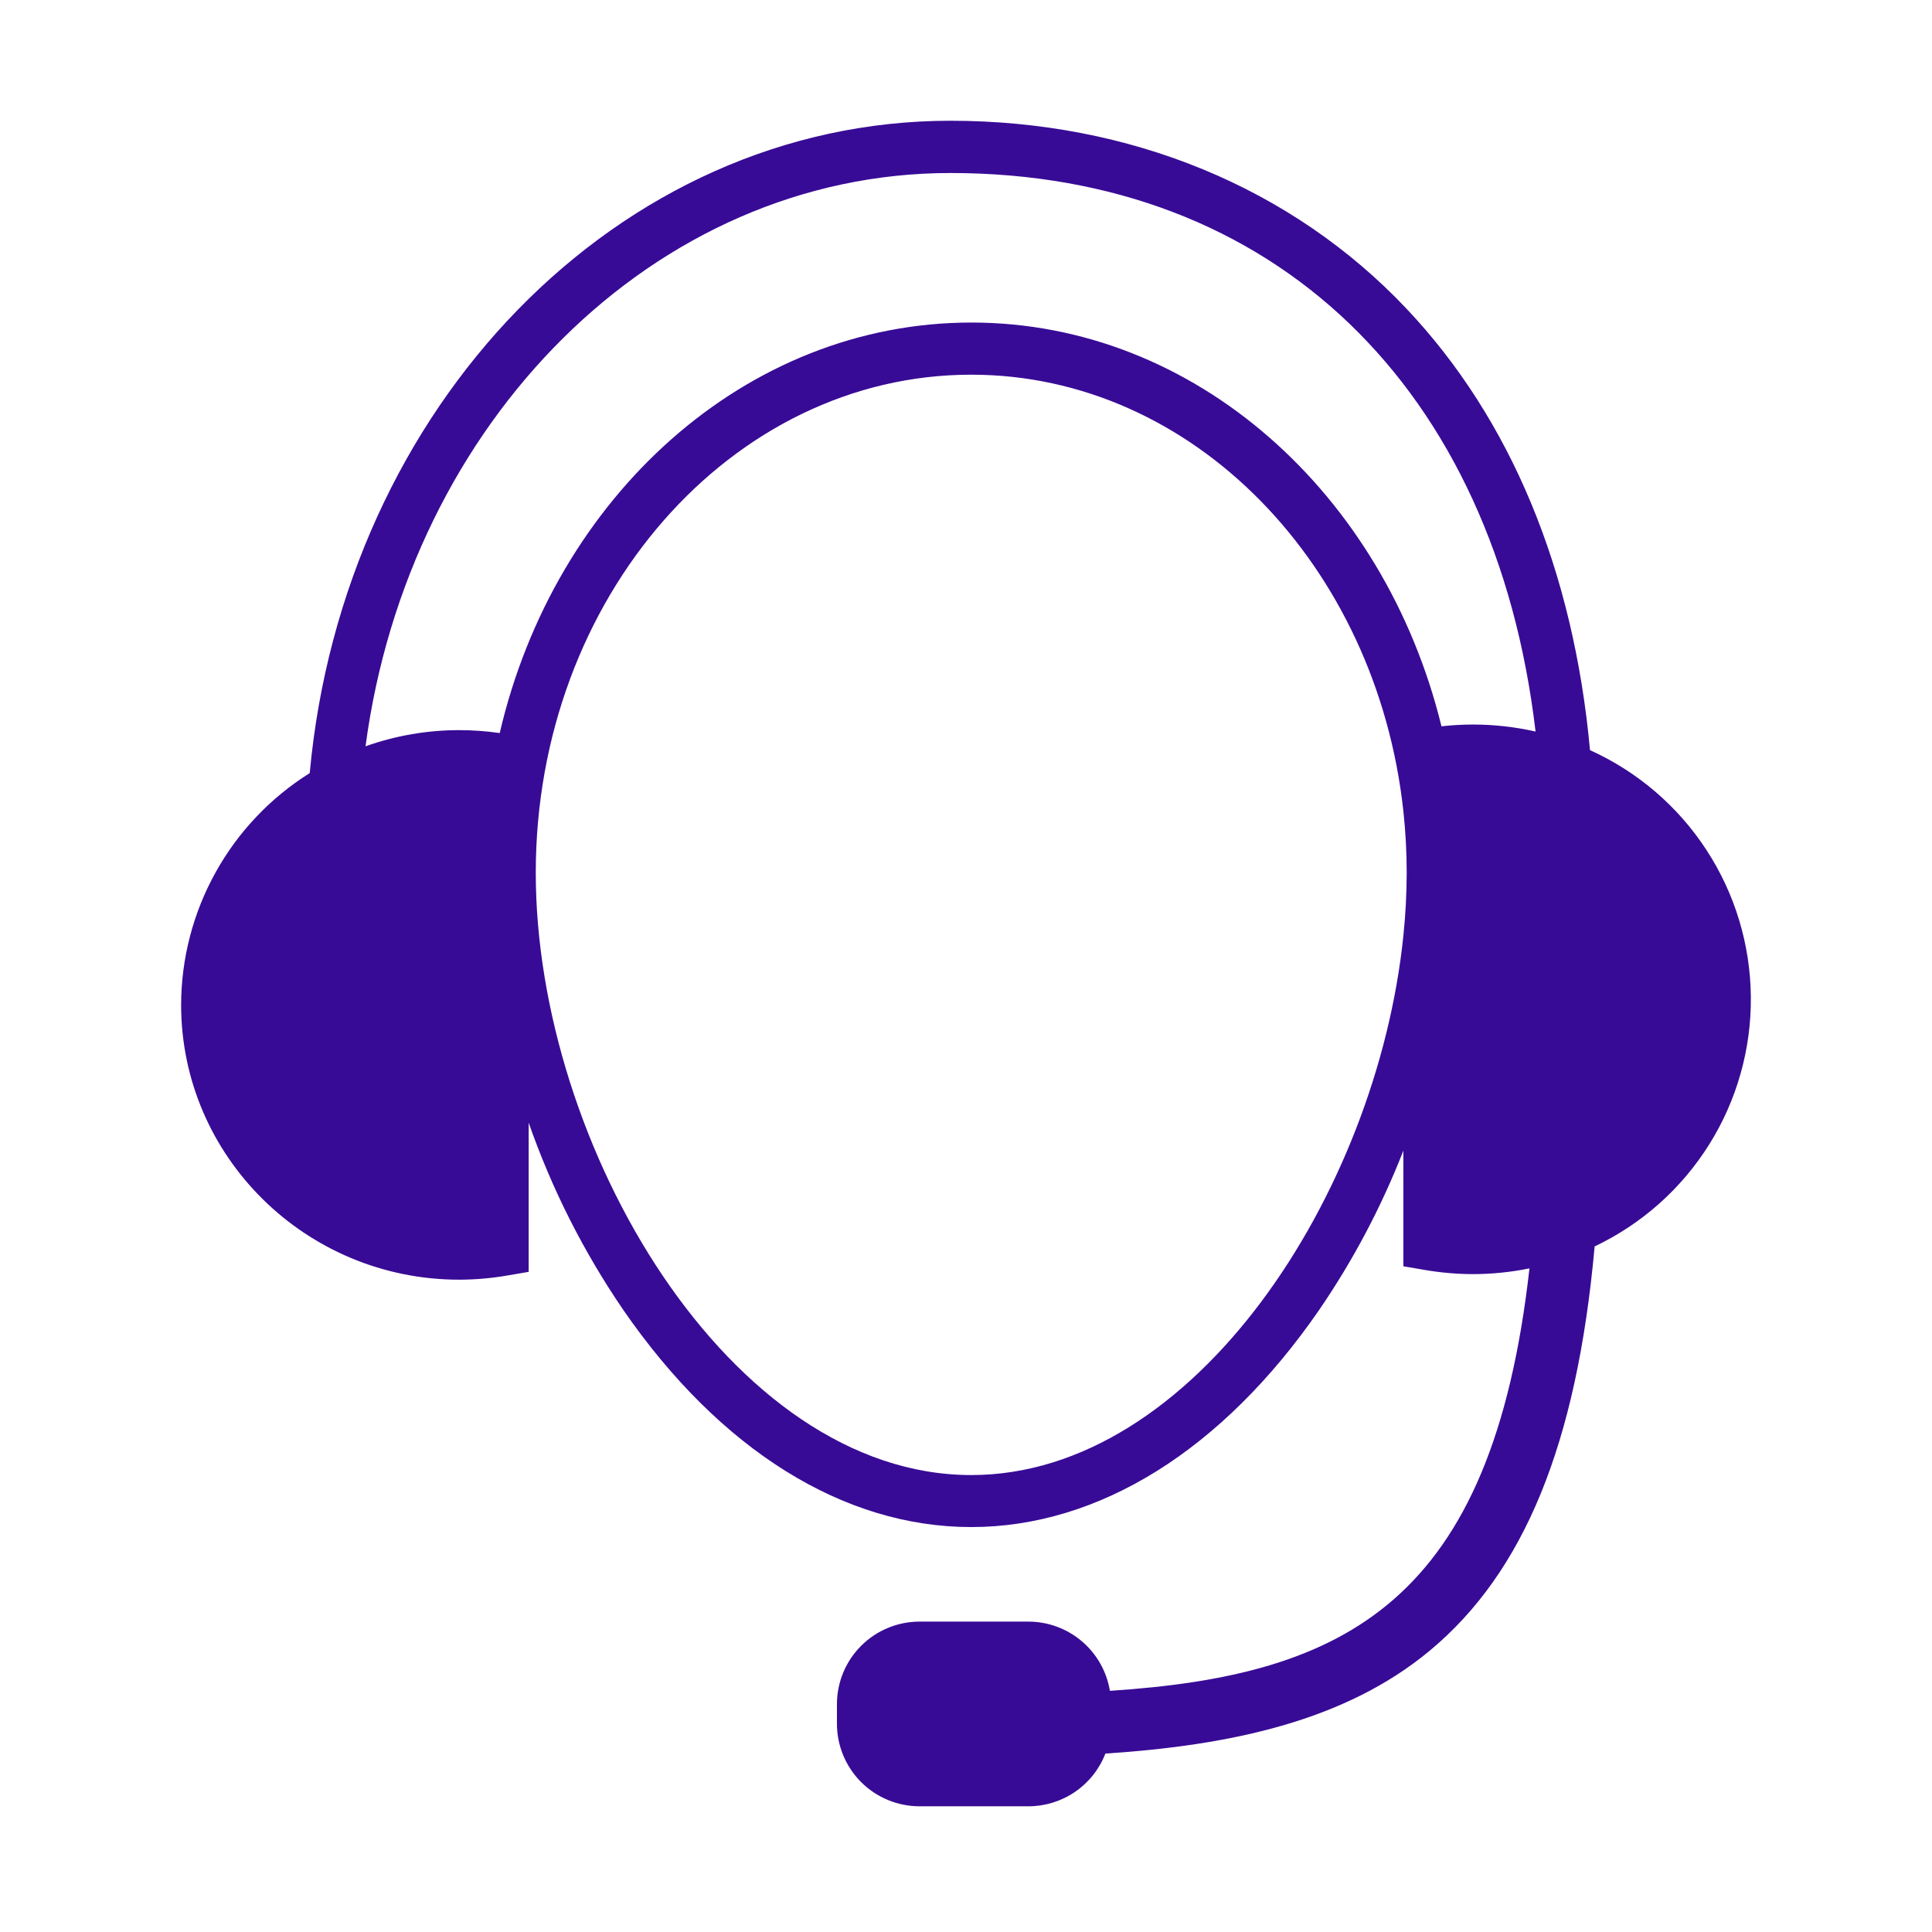 <svg width="96" height="96" viewBox="0 0 96 96" fill="none" xmlns="http://www.w3.org/2000/svg">
<path d="M79.007 37.275C78.185 28.342 75.073 20.821 69.88 15.33C64.194 9.317 56.145 6 47.223 6C30.695 6 17.057 20.228 15.39 38.415C13.439 39.638 11.829 41.335 10.712 43.349C9.594 45.362 9.005 47.627 9 49.929C9 57.461 15.199 63.587 22.82 63.587C23.615 63.585 24.408 63.517 25.191 63.382L26.269 63.198V55.786C27.421 59.085 29.005 62.217 30.978 65.1C35.777 72.051 41.916 75.879 48.26 75.879C54.603 75.879 60.742 72.051 65.542 65.1C67.237 62.627 68.642 59.968 69.732 57.175V62.921L70.81 63.105C71.593 63.239 72.386 63.308 73.181 63.31C74.127 63.31 75.071 63.214 75.998 63.025C74.135 79.61 66.874 83.252 55.15 84.016C54.992 83.057 54.499 82.185 53.758 81.555C53.017 80.925 52.077 80.579 51.105 80.577H45.686C44.599 80.579 43.558 81.011 42.789 81.779C42.021 82.548 41.588 83.59 41.587 84.677V85.644C41.586 86.183 41.692 86.717 41.897 87.215C42.103 87.713 42.405 88.166 42.785 88.548C43.166 88.93 43.618 89.232 44.116 89.439C44.614 89.646 45.147 89.753 45.686 89.754H51.105C51.932 89.753 52.739 89.502 53.421 89.035C54.103 88.567 54.628 87.905 54.927 87.134C61.178 86.724 66.848 85.511 71.054 82.013C75.718 78.126 78.348 71.789 79.237 61.934C81.579 60.822 83.555 59.064 84.93 56.866C86.306 54.668 87.024 52.123 86.999 49.531C86.975 46.938 86.21 44.406 84.793 42.235C83.377 40.063 81.369 38.342 79.007 37.275ZM69.732 46.506C68.413 59.321 59.333 73.295 48.26 73.295C36.275 73.295 26.622 56.921 26.622 43.365C26.622 29.721 36.329 18.618 48.26 18.618C59.281 18.618 68.405 28.093 69.732 40.297C69.842 41.316 69.898 42.34 69.898 43.365C69.896 44.414 69.841 45.462 69.732 46.506ZM73.181 36.002C72.662 36.002 72.142 36.032 71.626 36.09C68.796 24.535 59.398 16.027 48.267 16.027C37.031 16.027 27.557 24.701 24.831 36.425C24.167 36.329 23.498 36.281 22.828 36.28C21.238 36.278 19.66 36.55 18.163 37.083C20.304 20.977 32.522 8.597 47.223 8.597C63.329 8.597 74.295 19.302 76.301 36.35C75.277 36.118 74.231 36.001 73.181 36.002Z" fill="#380B96"/>
</svg>
